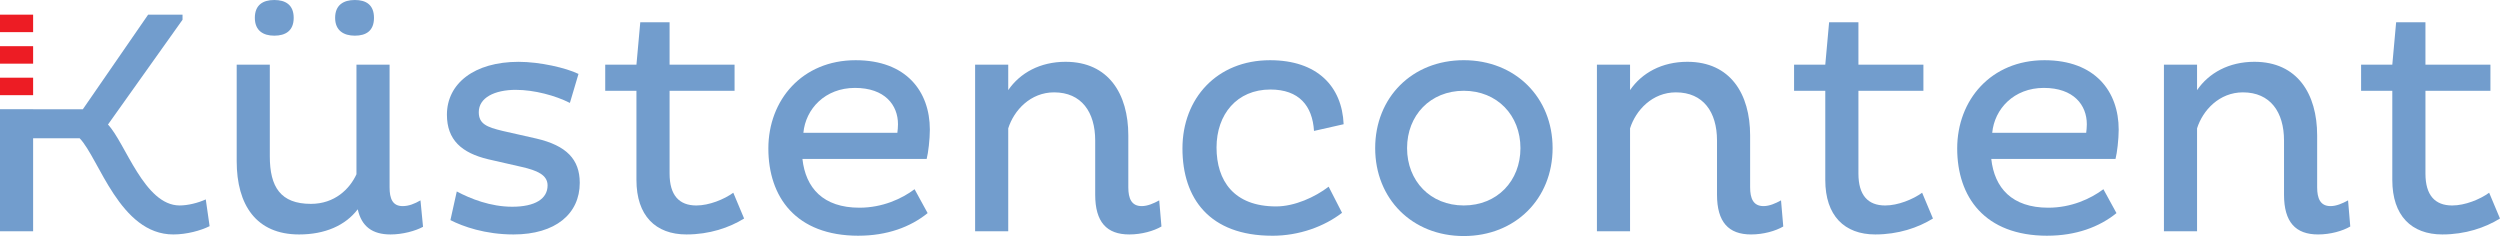 <?xml version="1.0" encoding="utf-8"?>
<svg xmlns="http://www.w3.org/2000/svg" id="Ebene_1" viewBox="0 0 1194.17 112.75">
  <defs>
    <style>.cls-1{fill:#729dcd;}.cls-2{fill:#ed1c24;}</style>
  </defs>
  <path class="cls-1" d="M186.09,30.89v58.58c0,5.33,1.37,8.98,6.24,8.98,2.89,0,5.63-1.07,8.52-2.74l1.22,12.63c-3.65,1.98-9.74,3.65-15.52,3.65-8.67,0-13.85-3.8-15.67-12.02-5.93,7.76-15.67,12.02-28,12.02-20.54,0-29.82-14.15-29.82-35V30.89h15.82v43.82c0,14.61,5.17,22.67,19.63,22.67,11.41,0,18.56-7.15,21.76-14.15V30.89h15.82ZM131.01,0c5.33,0,9.28,2.28,9.28,8.52s-3.96,8.52-9.28,8.52-9.28-2.43-9.28-8.52,3.8-8.52,9.28-8.52ZM169.51,0c5.33,0,9.13,2.28,9.13,8.52s-3.8,8.52-9.13,8.52-9.43-2.43-9.43-8.52,3.96-8.52,9.43-8.52Z"/>
  <path class="cls-1" d="M246.5,42.91c-10.35,0-17.8,3.8-17.8,10.65,0,5.63,3.8,7.15,11.41,8.98l16.13,3.65c14.3,3.35,20.69,9.89,20.69,21.15,0,14.76-11.56,24.65-31.65,24.65-13.54,0-24.19-3.8-30.13-6.85l3.04-13.69c6.54,3.5,16.13,7.3,26.48,7.3,10.96,0,16.89-3.8,16.89-10.19,0-5.02-5.02-7.15-12.32-8.82l-15.98-3.65c-12.78-3.04-19.78-9.28-19.78-21.3,0-14.91,13.09-25.26,34.24-25.26,10.19,0,22.67,2.89,28.61,5.78l-4.11,13.85c-6.85-3.5-17.04-6.24-25.71-6.24Z"/>
  <path class="cls-1" d="M319.84,30.89h31.04v12.48h-31.04v39.56c0,10.35,4.57,15.22,12.78,15.22,6.09,0,13.24-2.89,17.65-6.09l5.17,12.32c-7.15,4.41-16.59,7.61-27.54,7.61-14.76,0-23.89-8.98-23.89-26.02v-42.6h-14.91v-12.48h14.91l1.83-20.24h14v20.24Z"/>
  <path class="cls-1" d="M410.08,112.6c-29.98,0-43.06-18.56-43.06-41.69s16.13-42.15,41.69-42.15c24.19,0,35.45,14.91,35.45,33.17,0,4.56-.76,11.11-1.52,14h-59.34c1.52,13.85,9.89,23.28,27.24,23.28,10.96,0,20.24-4.26,26.32-8.83l6.24,11.41c-8.22,6.69-19.48,10.8-33.02,10.8ZM428.94,59.34c0-9.13-6.24-17.35-20.54-17.35s-23.58,10.04-24.65,21.45h44.89c.15-1.22.3-2.74.3-4.11Z"/>
  <path class="cls-1" d="M481.59,43.06c5.63-8.22,15.22-13.54,27.39-13.54,20.54,0,29.98,15.37,29.98,35.15v24.8c0,5.33,1.52,8.98,6.39,8.98,2.74,0,5.63-1.22,8.37-2.74l1.07,12.48c-3.65,2.13-9.43,3.8-15.37,3.8-10.8,0-16.28-5.93-16.28-19.02v-25.87c0-13.54-6.54-22.98-19.63-22.98-11.26,0-19.17,8.52-21.91,17.19v49.15h-15.82V30.89h15.82v12.17Z"/>
  <path class="cls-1" d="M607.73,112.6c-29.98,0-42.91-17.8-42.91-41.69s16.43-42.15,41.84-42.15c22.52,0,34.39,12.48,35.15,30.58l-14.15,3.2c-.76-12.02-7.15-19.78-20.85-19.78-15.98,0-25.71,11.87-25.71,27.69s8.22,28.15,28.45,28.15c8.82,0,18.56-4.41,25.11-9.43l6.39,12.48c-8.52,6.54-20.39,10.96-33.32,10.96Z"/>
  <path class="cls-1" d="M656.88,70.75c0-24.19,17.65-42,42.3-42s42.45,17.8,42.45,42-17.8,42-42.45,42-42.3-17.8-42.3-42ZM726.27,70.75c0-15.67-11.11-27.39-27.08-27.39s-27.08,11.72-27.08,27.39,11.11,27.39,27.08,27.39,27.08-11.72,27.08-27.39Z"/>
  <path class="cls-1" d="M778.61,43.06c5.63-8.22,15.22-13.54,27.39-13.54,20.54,0,29.98,15.37,29.98,35.15v24.8c0,5.33,1.52,8.98,6.39,8.98,2.74,0,5.63-1.22,8.37-2.74l1.07,12.48c-3.65,2.13-9.43,3.8-15.37,3.8-10.8,0-16.28-5.93-16.28-19.02v-25.87c0-13.54-6.54-22.98-19.63-22.98-11.26,0-19.17,8.52-21.91,17.19v49.15h-15.82V30.89h15.82v12.17Z"/>
  <path class="cls-1" d="M887.71,30.89h31.04v12.48h-31.04v39.56c0,10.35,4.57,15.22,12.78,15.22,6.09,0,13.24-2.89,17.65-6.09l5.17,12.32c-7.15,4.41-16.59,7.61-27.54,7.61-14.76,0-23.89-8.98-23.89-26.02v-42.6h-14.91v-12.48h14.91l1.83-20.24h14v20.24Z"/>
  <path class="cls-1" d="M977.95,112.6c-29.98,0-43.06-18.56-43.06-41.69s16.13-42.15,41.69-42.15c24.19,0,35.45,14.91,35.45,33.17,0,4.56-.76,11.11-1.52,14h-59.34c1.52,13.85,9.89,23.28,27.24,23.28,10.96,0,20.24-4.26,26.32-8.83l6.24,11.41c-8.22,6.69-19.48,10.8-33.02,10.8ZM996.81,59.34c0-9.13-6.24-17.35-20.54-17.35s-23.58,10.04-24.65,21.45h44.89c.15-1.22.3-2.74.3-4.11Z"/>
  <path class="cls-1" d="M1049.46,43.06c5.63-8.22,15.22-13.54,27.39-13.54,20.54,0,29.98,15.37,29.98,35.15v24.8c0,5.33,1.52,8.98,6.39,8.98,2.74,0,5.63-1.22,8.37-2.74l1.06,12.48c-3.65,2.13-9.43,3.8-15.37,3.8-10.8,0-16.28-5.93-16.28-19.02v-25.87c0-13.54-6.54-22.98-19.63-22.98-11.26,0-19.17,8.52-21.91,17.19v49.15h-15.82V30.89h15.82v12.17Z"/>
  <path class="cls-1" d="M1158.56,30.89h31.04v12.48h-31.04v39.56c0,10.35,4.57,15.22,12.78,15.22,6.09,0,13.24-2.89,17.65-6.09l5.17,12.32c-7.15,4.41-16.59,7.61-27.54,7.61-14.76,0-23.89-8.98-23.89-26.02v-42.6h-14.91v-12.48h14.91l1.83-20.24h14v20.24Z"/>
  <path class="cls-1" d="M98.29,95.25c-3.65,1.67-8.52,2.89-12.48,2.89-16.89,0-25.87-29.82-34.24-38.65L87.19,9.43v-2.43h-16.43l-31.19,45.19H15.82v-.02H0v58.3h15.82v-44.43h22.22c9.28,9.59,19.17,45.95,44.73,45.95,6.39,0,13.09-1.83,17.35-3.96l-1.83-12.78Z"/>
  <rect class="cls-2" height="8.35" width="15.82" y="22.06"/>
  <rect class="cls-2" height="8.35" width="15.82" y="7"/>
  <rect class="cls-2" height="8.35" width="15.82" y="37.11"/>
</svg>